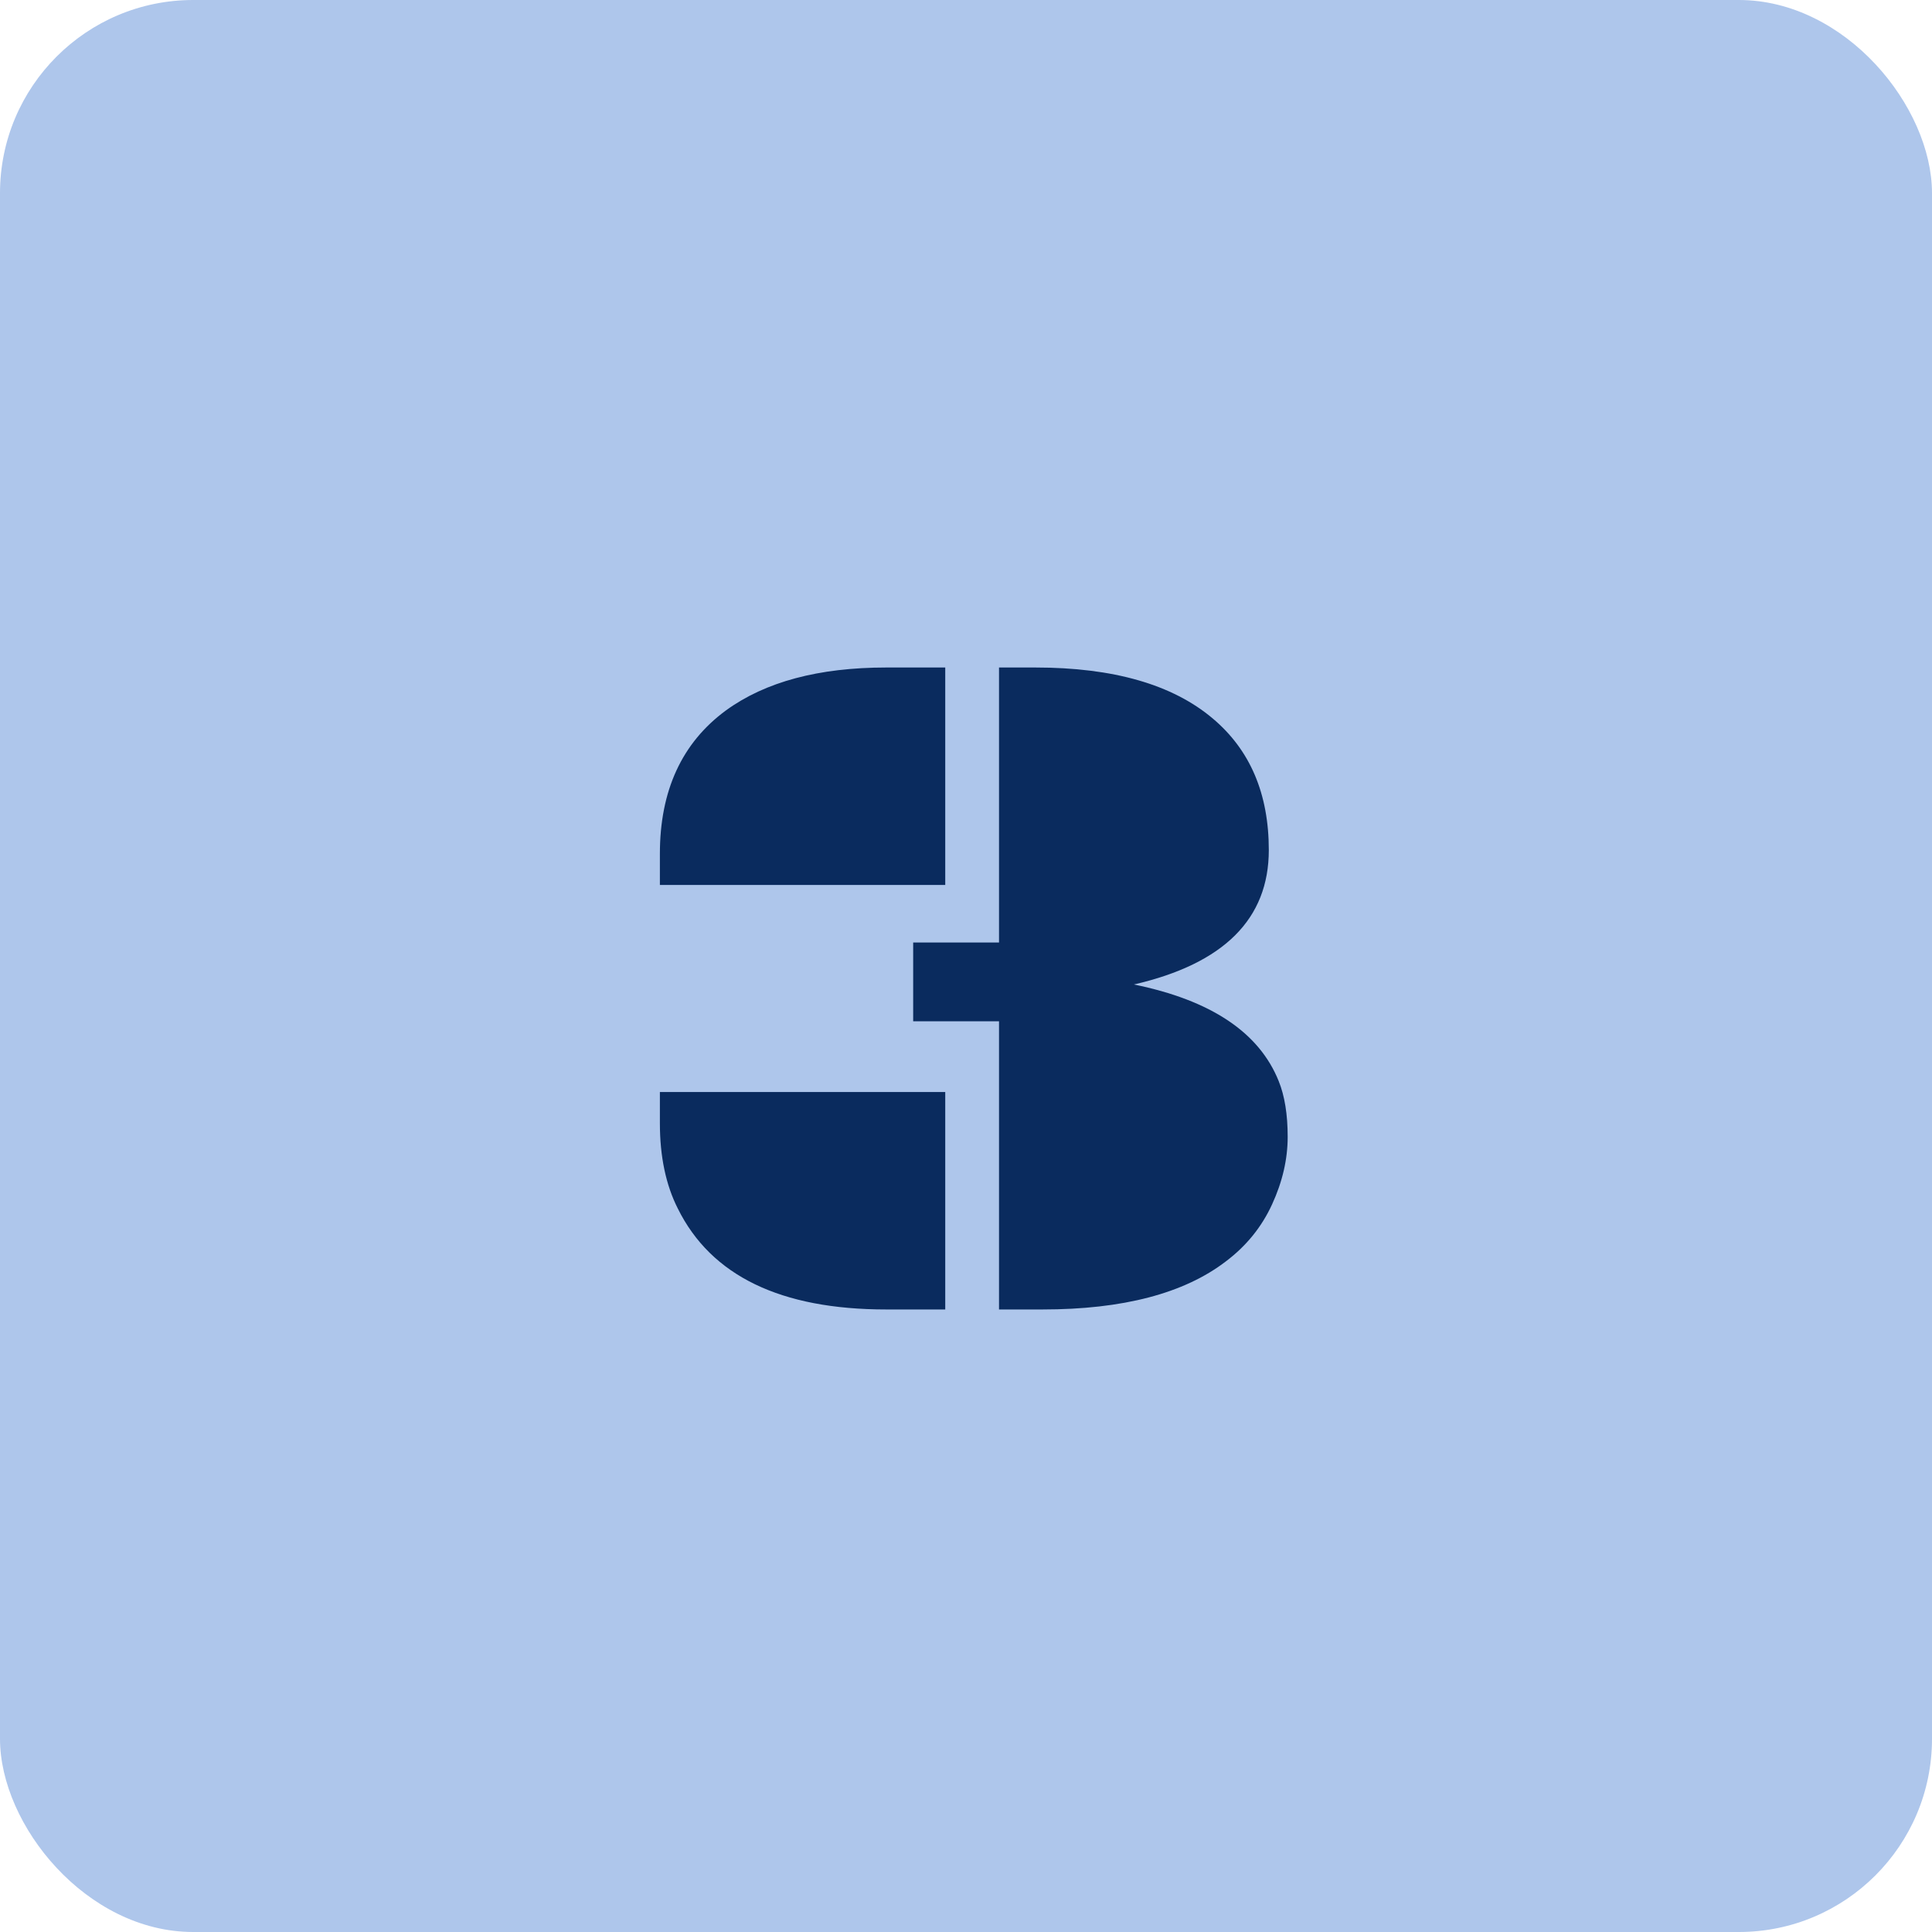 <svg width="90" height="90" viewBox="0 0 90 90" fill="none" xmlns="http://www.w3.org/2000/svg">
<rect width="90" height="90" rx="9" fill="#AEC6EB"/>
<path d="M46.538 47.575H42.539V43.905H46.538V31.095H48.23C51.863 31.095 54.617 31.886 56.492 33.468C58.235 34.933 59.106 36.977 59.106 39.599C59.106 42.807 57.012 44.894 52.822 45.861C56.411 46.593 58.66 48.095 59.568 50.365C59.846 51.054 59.985 51.918 59.985 52.958C59.985 53.998 59.744 55.045 59.26 56.1C58.777 57.155 58.059 58.041 57.107 58.759C55.159 60.253 52.31 61 48.56 61H46.538V47.575ZM30.74 39.774C30.74 36.83 31.765 34.603 33.816 33.095C35.647 31.762 38.137 31.095 41.287 31.095H44.033V41.225H30.74V39.774ZM30.74 50.871H44.033V61H41.287C36.365 61 33.127 59.433 31.575 56.298C31.018 55.199 30.74 53.873 30.74 52.321V50.871Z" fill="#0A2B5E"/>
</svg>
